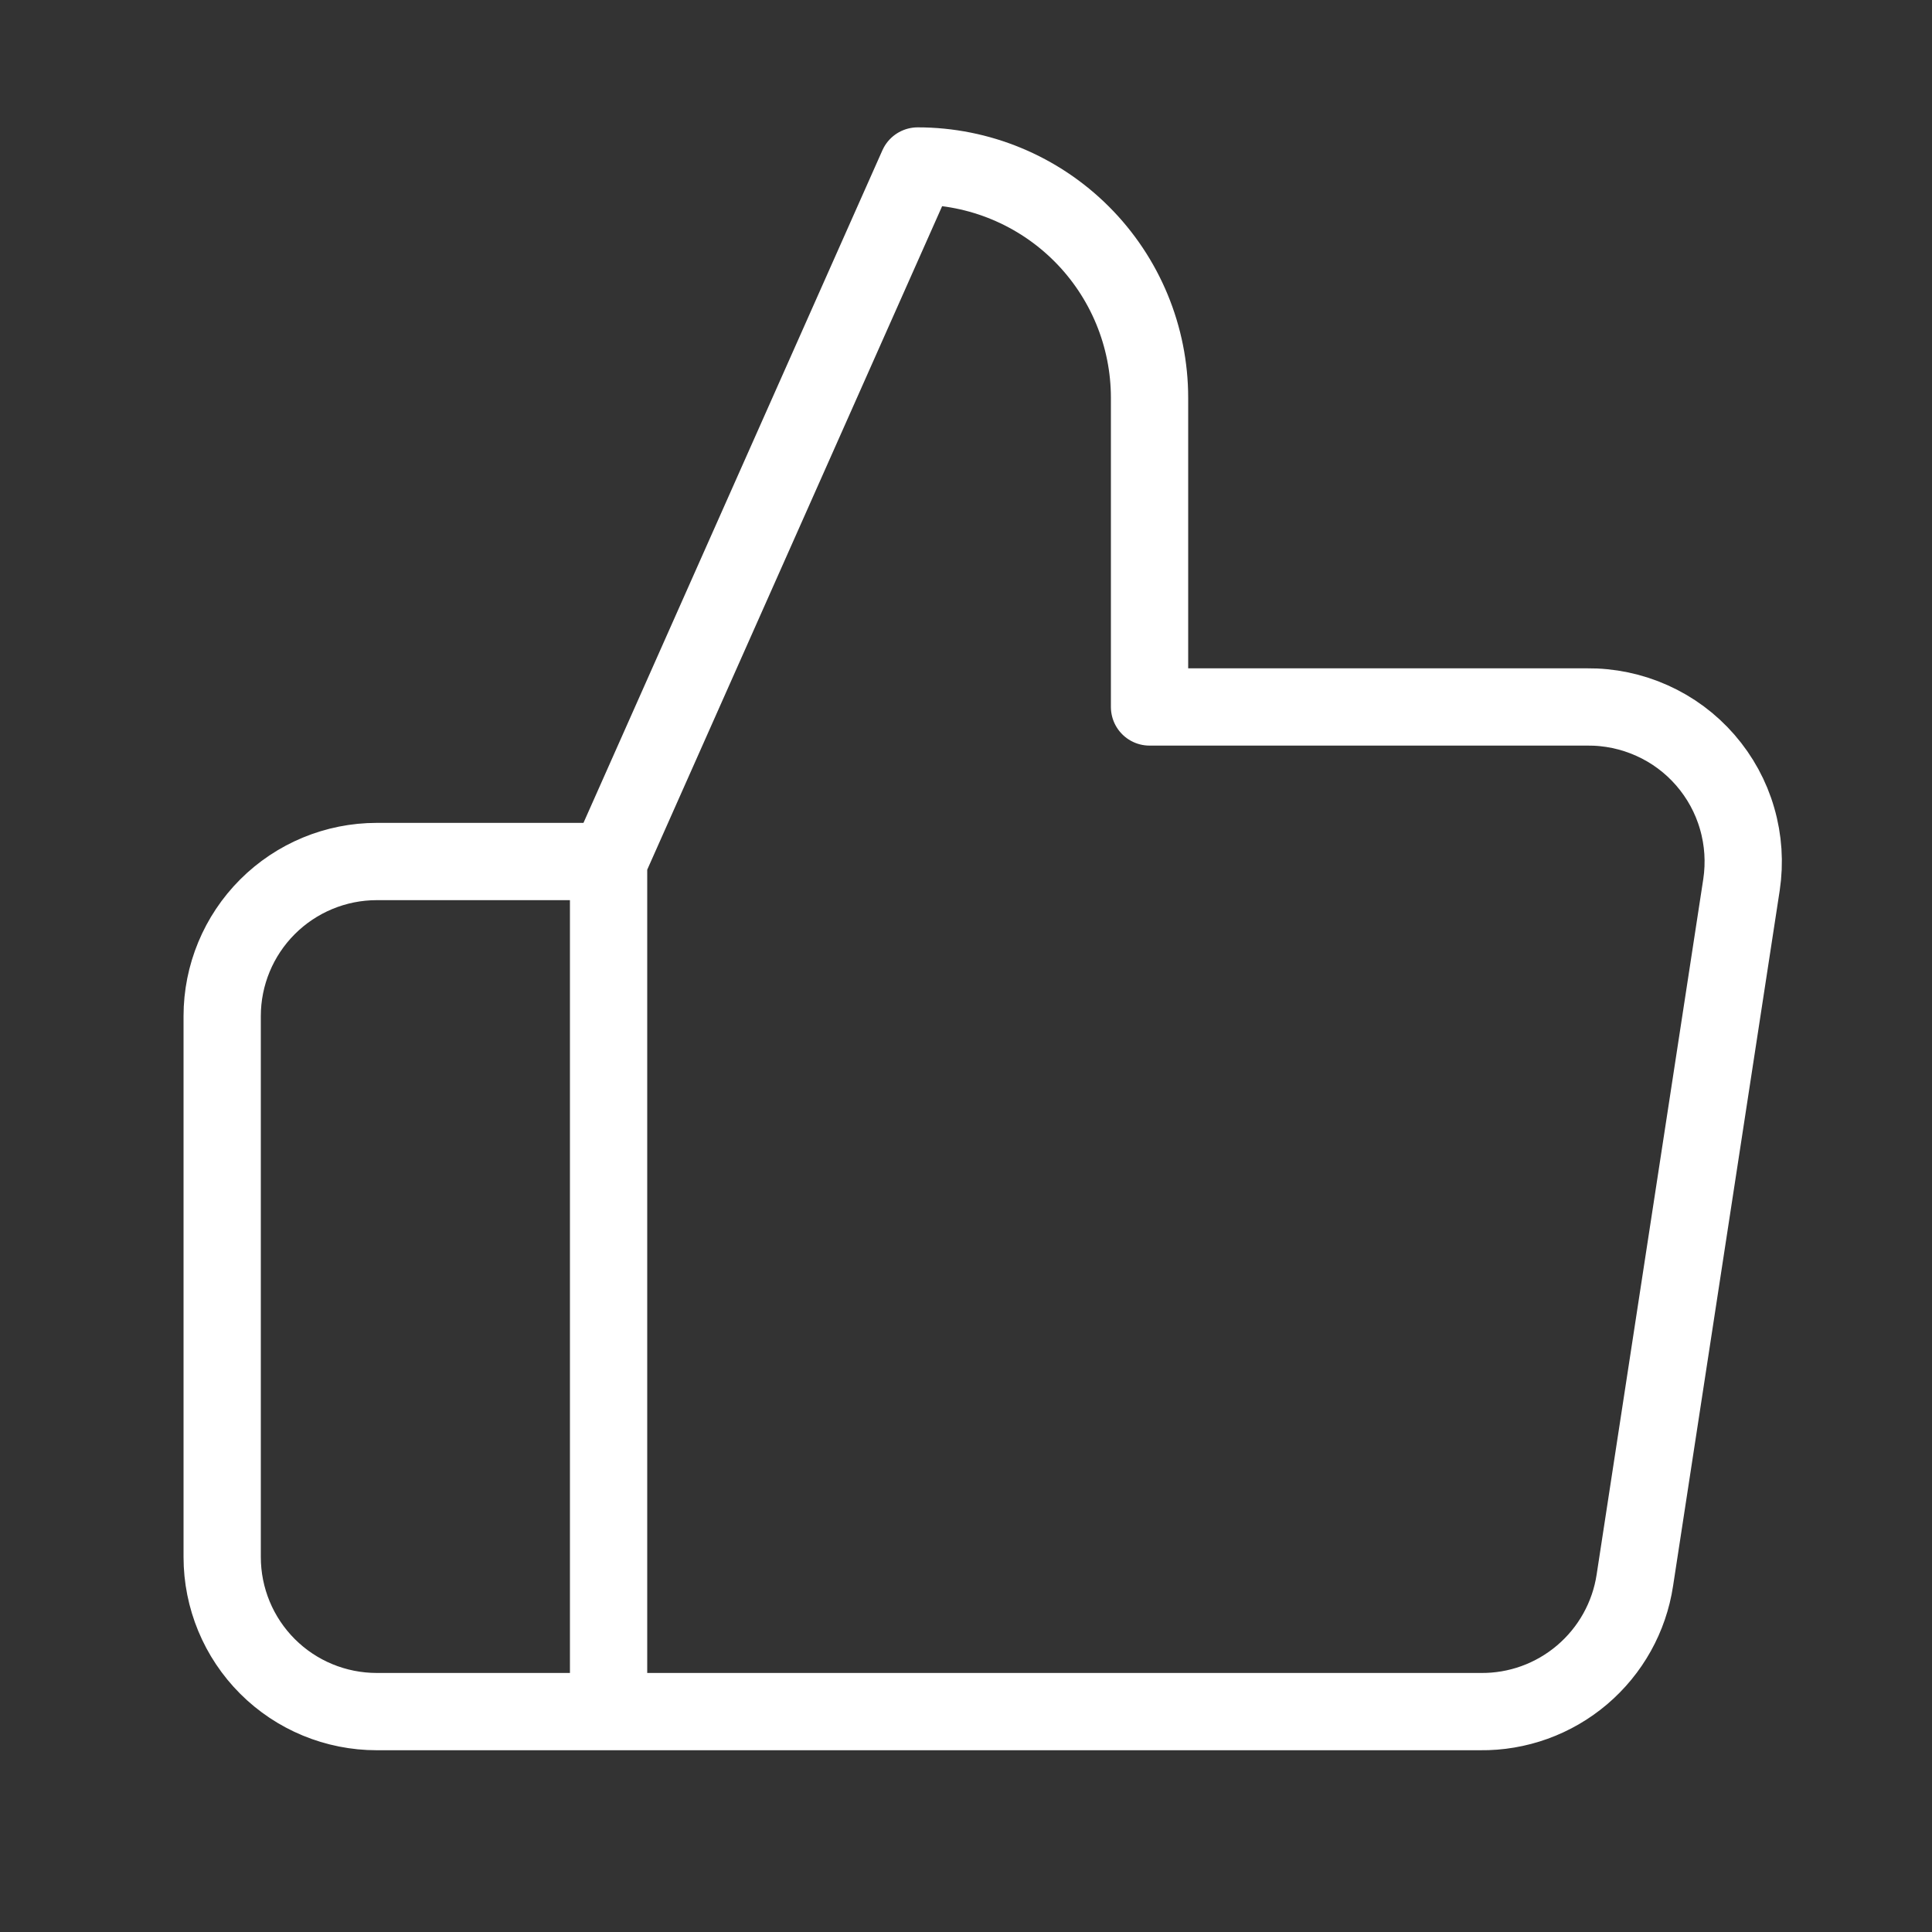 <?xml version="1.0" encoding="UTF-8"?> <svg xmlns="http://www.w3.org/2000/svg" width="25" height="25" viewBox="0 0 25 25" fill="none"><rect x="0" y="0" width="25" height="25" fill="#333333" stroke="none"/><path d="M7.875 11.148L11.875 2.148C12.671 2.148 13.434 2.465 13.996 3.027C14.559 3.59 14.875 4.353 14.875 5.148V9.148H20.535C20.825 9.145 21.112 9.205 21.377 9.324C21.641 9.442 21.877 9.617 22.067 9.836C22.257 10.055 22.398 10.312 22.478 10.591C22.559 10.869 22.578 11.162 22.535 11.448L21.155 20.448C21.083 20.925 20.84 21.36 20.473 21.672C20.105 21.985 19.637 22.154 19.155 22.148H7.875M7.875 11.148V22.148M7.875 11.148H4.875C4.345 11.148 3.836 11.359 3.461 11.734C3.086 12.109 2.875 12.618 2.875 13.148V20.148C2.875 20.679 3.086 21.188 3.461 21.563C3.836 21.938 4.345 22.148 4.875 22.148H7.875" stroke="white" stroke-linecap="round" stroke-linejoin="round"></path></svg> 